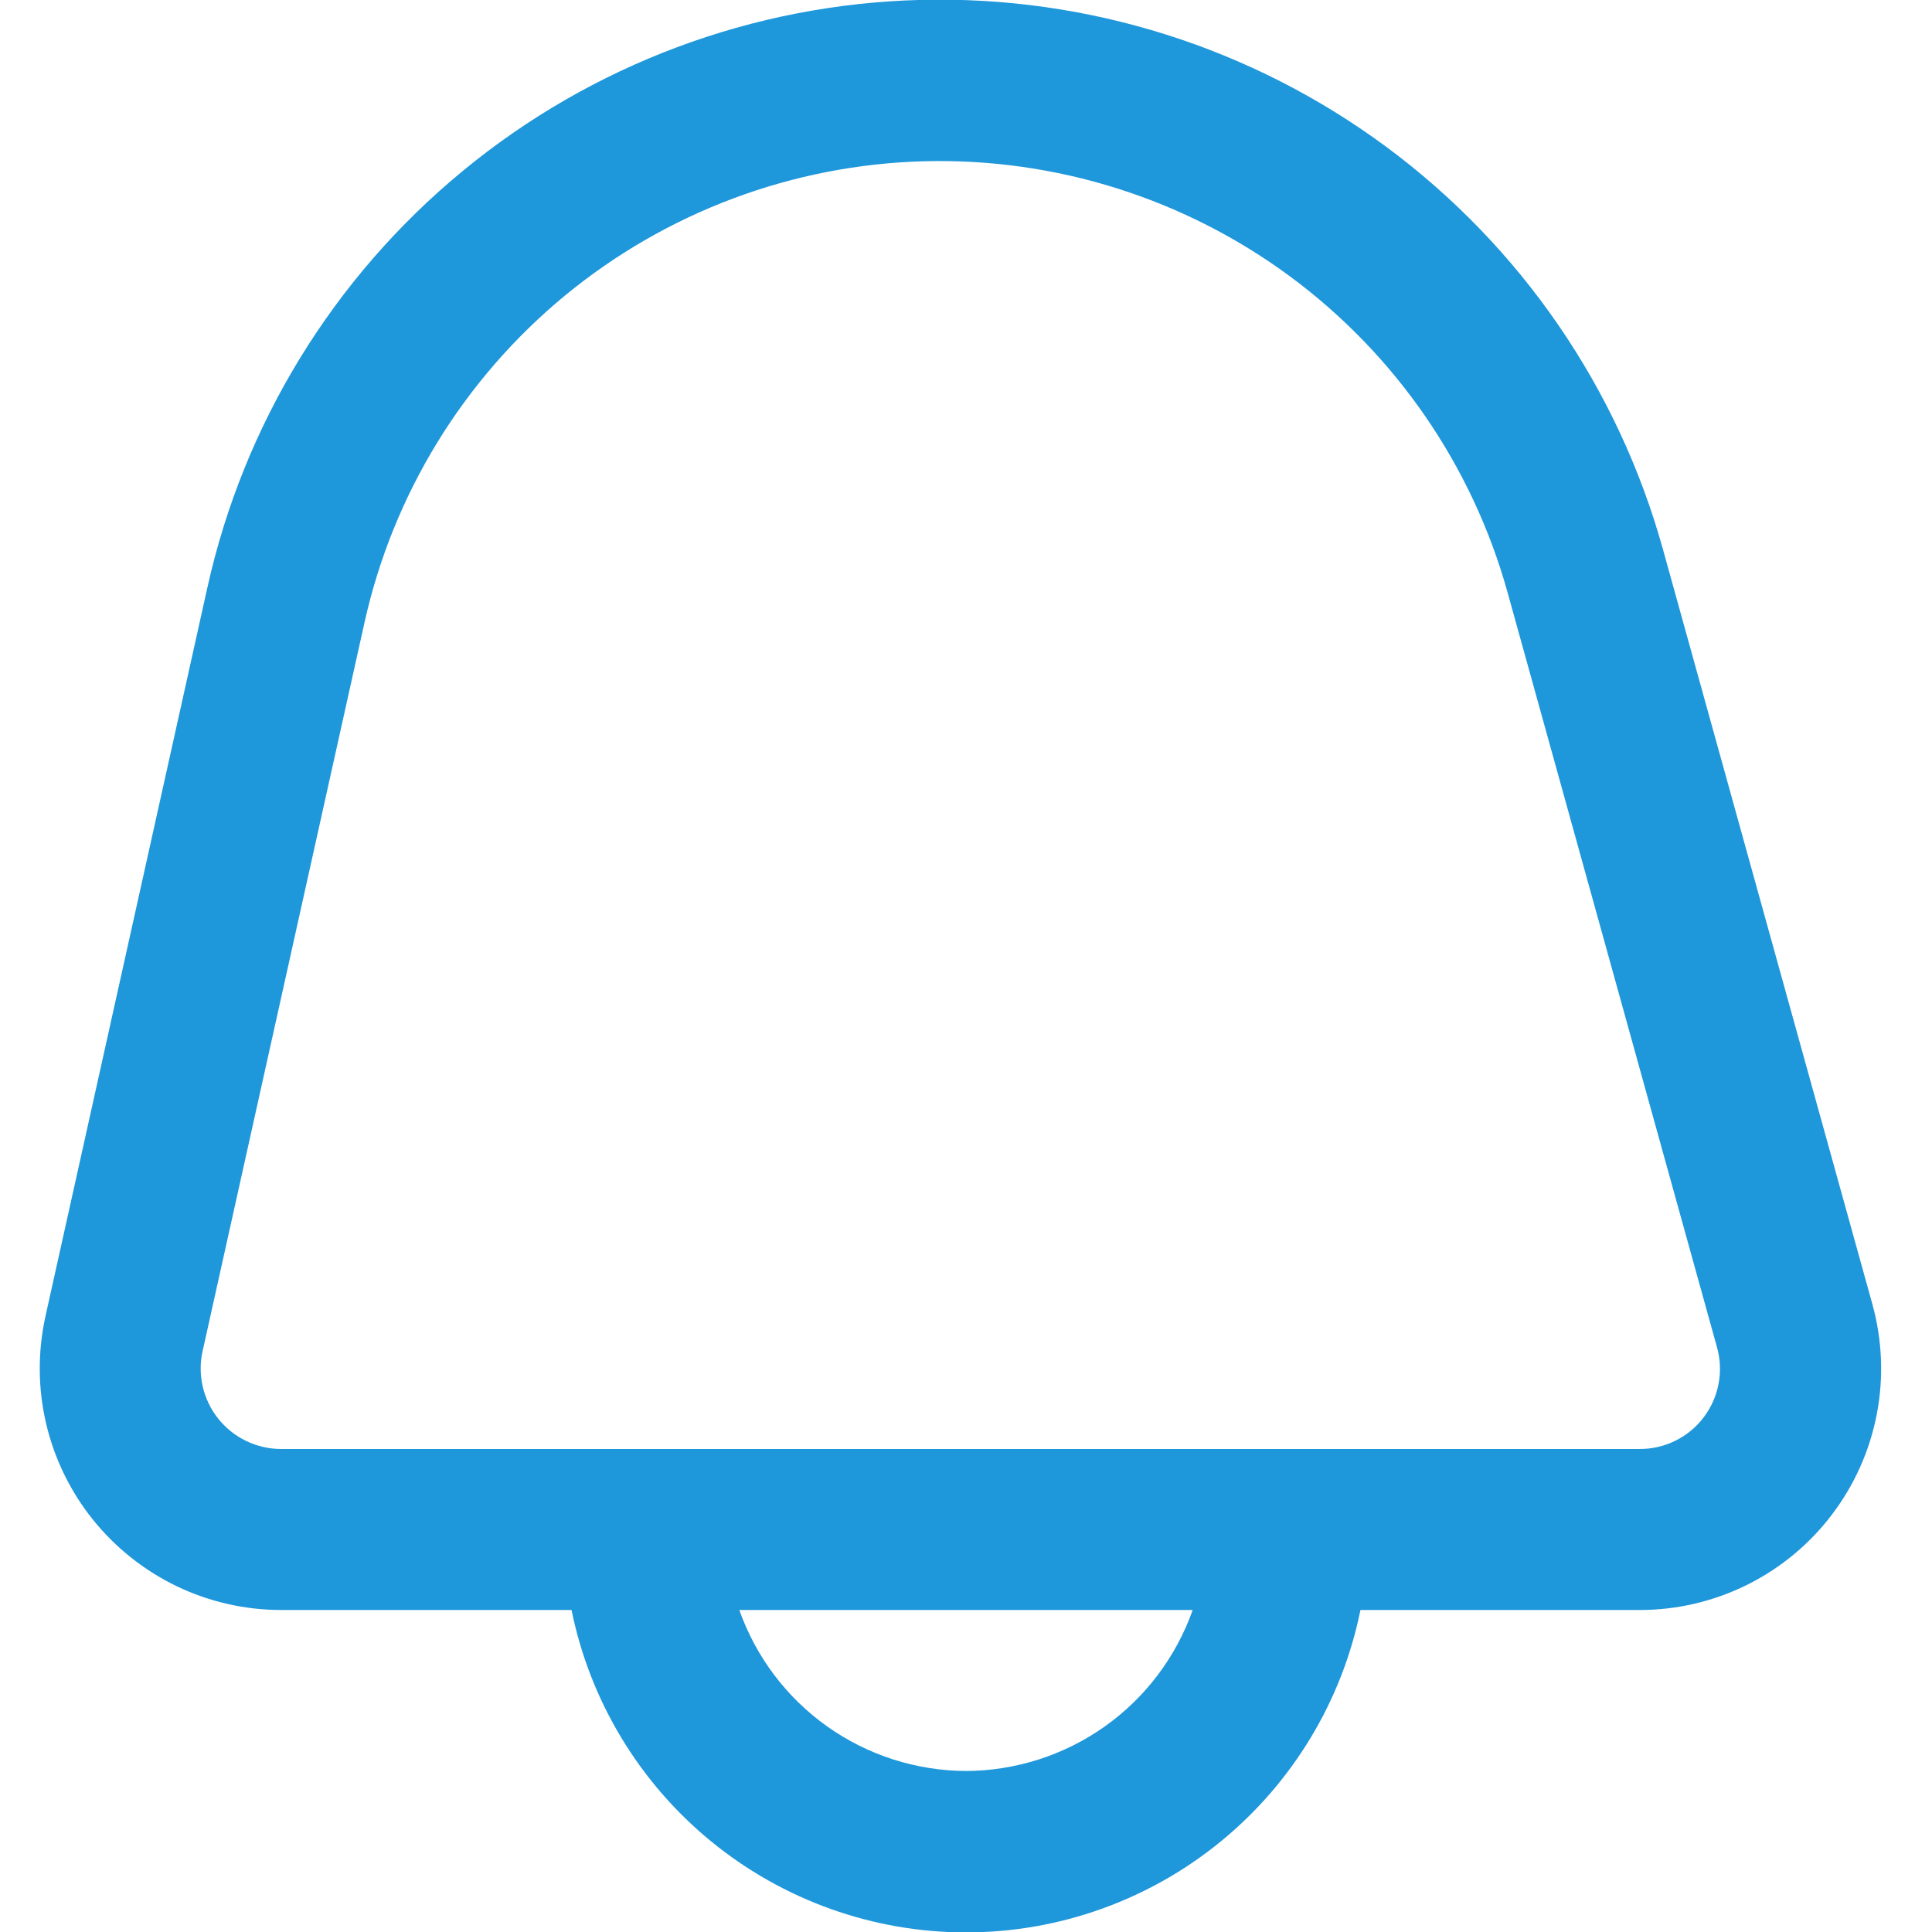 <?xml version="1.0" encoding="UTF-8"?> <svg xmlns="http://www.w3.org/2000/svg" width="24" height="24" viewBox="0 0 24 24" fill="none"><g clip-path="url(#clip0_19_719)"><path d="M23.259 16.2L20.659 6.829C20.104 4.824 18.894 3.063 17.222 1.825C15.55 0.588 13.513 -0.055 11.433 -0.001C9.354 0.053 7.353 0.801 5.748 2.124C4.142 3.447 3.026 5.269 2.576 7.3L0.565 16.35C0.468 16.788 0.47 17.243 0.572 17.68C0.674 18.118 0.873 18.527 1.154 18.877C1.435 19.227 1.791 19.51 2.196 19.705C2.601 19.899 3.044 20 3.493 20H7.1C7.329 21.13 7.943 22.146 8.836 22.876C9.729 23.606 10.847 24.005 12 24.005C13.153 24.005 14.271 23.606 15.164 22.876C16.057 22.146 16.671 21.13 16.9 20H20.37C20.832 20 21.288 19.893 21.702 19.688C22.116 19.482 22.477 19.184 22.756 18.816C23.036 18.448 23.227 18.021 23.314 17.567C23.402 17.113 23.382 16.645 23.259 16.2ZM12 22C11.382 21.997 10.779 21.804 10.275 21.446C9.771 21.088 9.39 20.583 9.184 20H14.816C14.61 20.583 14.229 21.088 13.725 21.446C13.221 21.804 12.618 21.997 12 22ZM21.165 17.605C21.072 17.729 20.951 17.829 20.812 17.897C20.673 17.966 20.52 18.001 20.365 18H3.493C3.343 18 3.195 17.966 3.06 17.901C2.925 17.837 2.807 17.742 2.713 17.626C2.619 17.509 2.553 17.372 2.519 17.227C2.485 17.081 2.484 16.929 2.517 16.783L4.528 7.733C4.882 6.139 5.759 4.71 7.019 3.671C8.28 2.633 9.851 2.046 11.483 2.003C13.115 1.961 14.714 2.465 16.027 3.435C17.34 4.406 18.291 5.788 18.728 7.361L21.328 16.732C21.37 16.88 21.378 17.036 21.349 17.188C21.321 17.339 21.258 17.482 21.165 17.605Z" fill="#1E97DB"></path></g><defs><clipPath id="clip0_19_719"><rect width="24" height="24" fill="white"></rect></clipPath></defs></svg> 